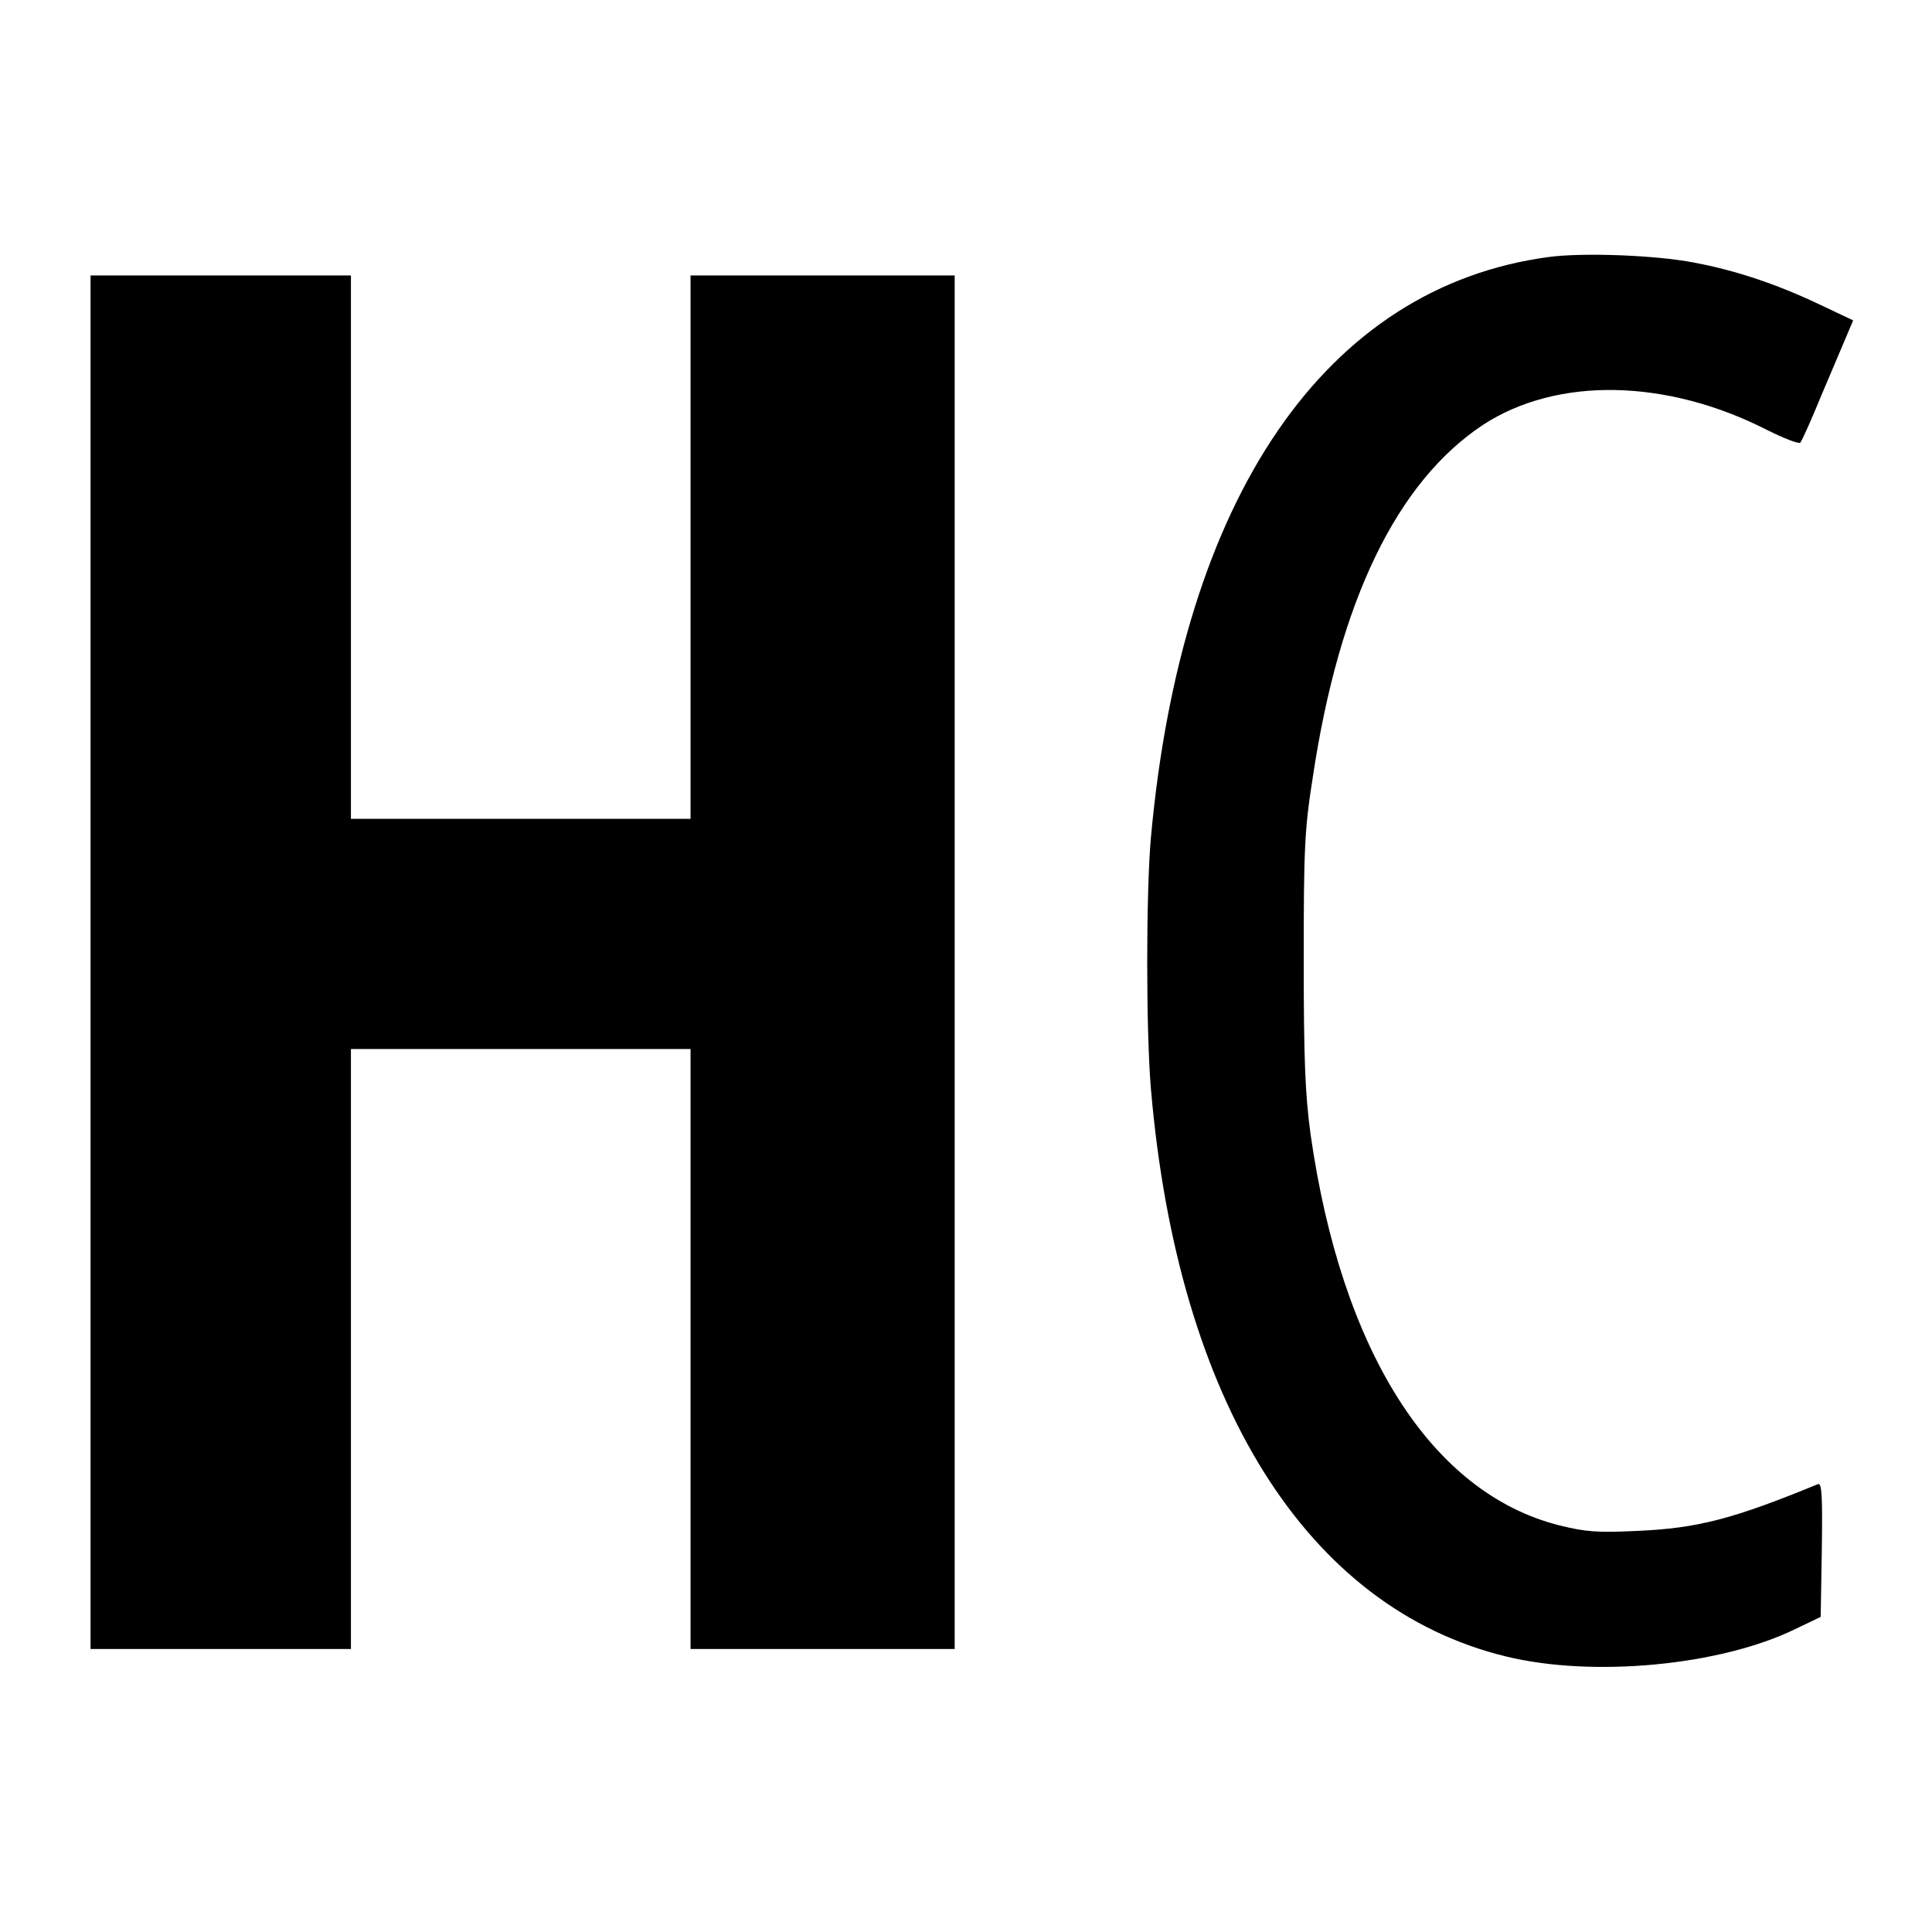 <?xml version="1.0" standalone="no"?>
<!DOCTYPE svg PUBLIC "-//W3C//DTD SVG 20010904//EN"
 "http://www.w3.org/TR/2001/REC-SVG-20010904/DTD/svg10.dtd">
<svg version="1.0" xmlns="http://www.w3.org/2000/svg"
 width="512pt" height="512pt" viewBox="0 0 512 512"
 preserveAspectRatio="xMidYMid meet">
<g transform="translate(0,512) scale(0.1,-0.1)"
fill="#000000" stroke="none">
<path d="M4105 4439 c-592 -79 -973 -636 -1055 -1539 -13 -147 -13 -510 0
-665 71 -830 413 -1377 942 -1505 230 -56 568 -24 766 73 l67 32 3 179 c2 141
0 177 -10 173 -226 -93 -320 -117 -478 -124 -107 -5 -137 -3 -209 15 -338 86
-576 461 -658 1037 -14 105 -18 193 -18 460 0 295 2 346 24 485 70 468 223
783 451 934 196 128 486 123 754 -14 44 -22 83 -37 87 -33 4 4 30 62 57 128
28 66 58 137 67 158 l16 38 -93 44 c-112 53 -221 89 -328 109 -102 20 -296 27
-385 15z"/>
<path d="M240 2570 l0 -1820 345 0 345 0 0 795 0 795 450 0 450 0 0 -795 0
-795 350 0 350 0 0 1820 0 1820 -350 0 -350 0 0 -720 0 -720 -450 0 -450 0 0
720 0 720 -345 0 -345 0 0 -1820z"/>
</g>
</svg>
